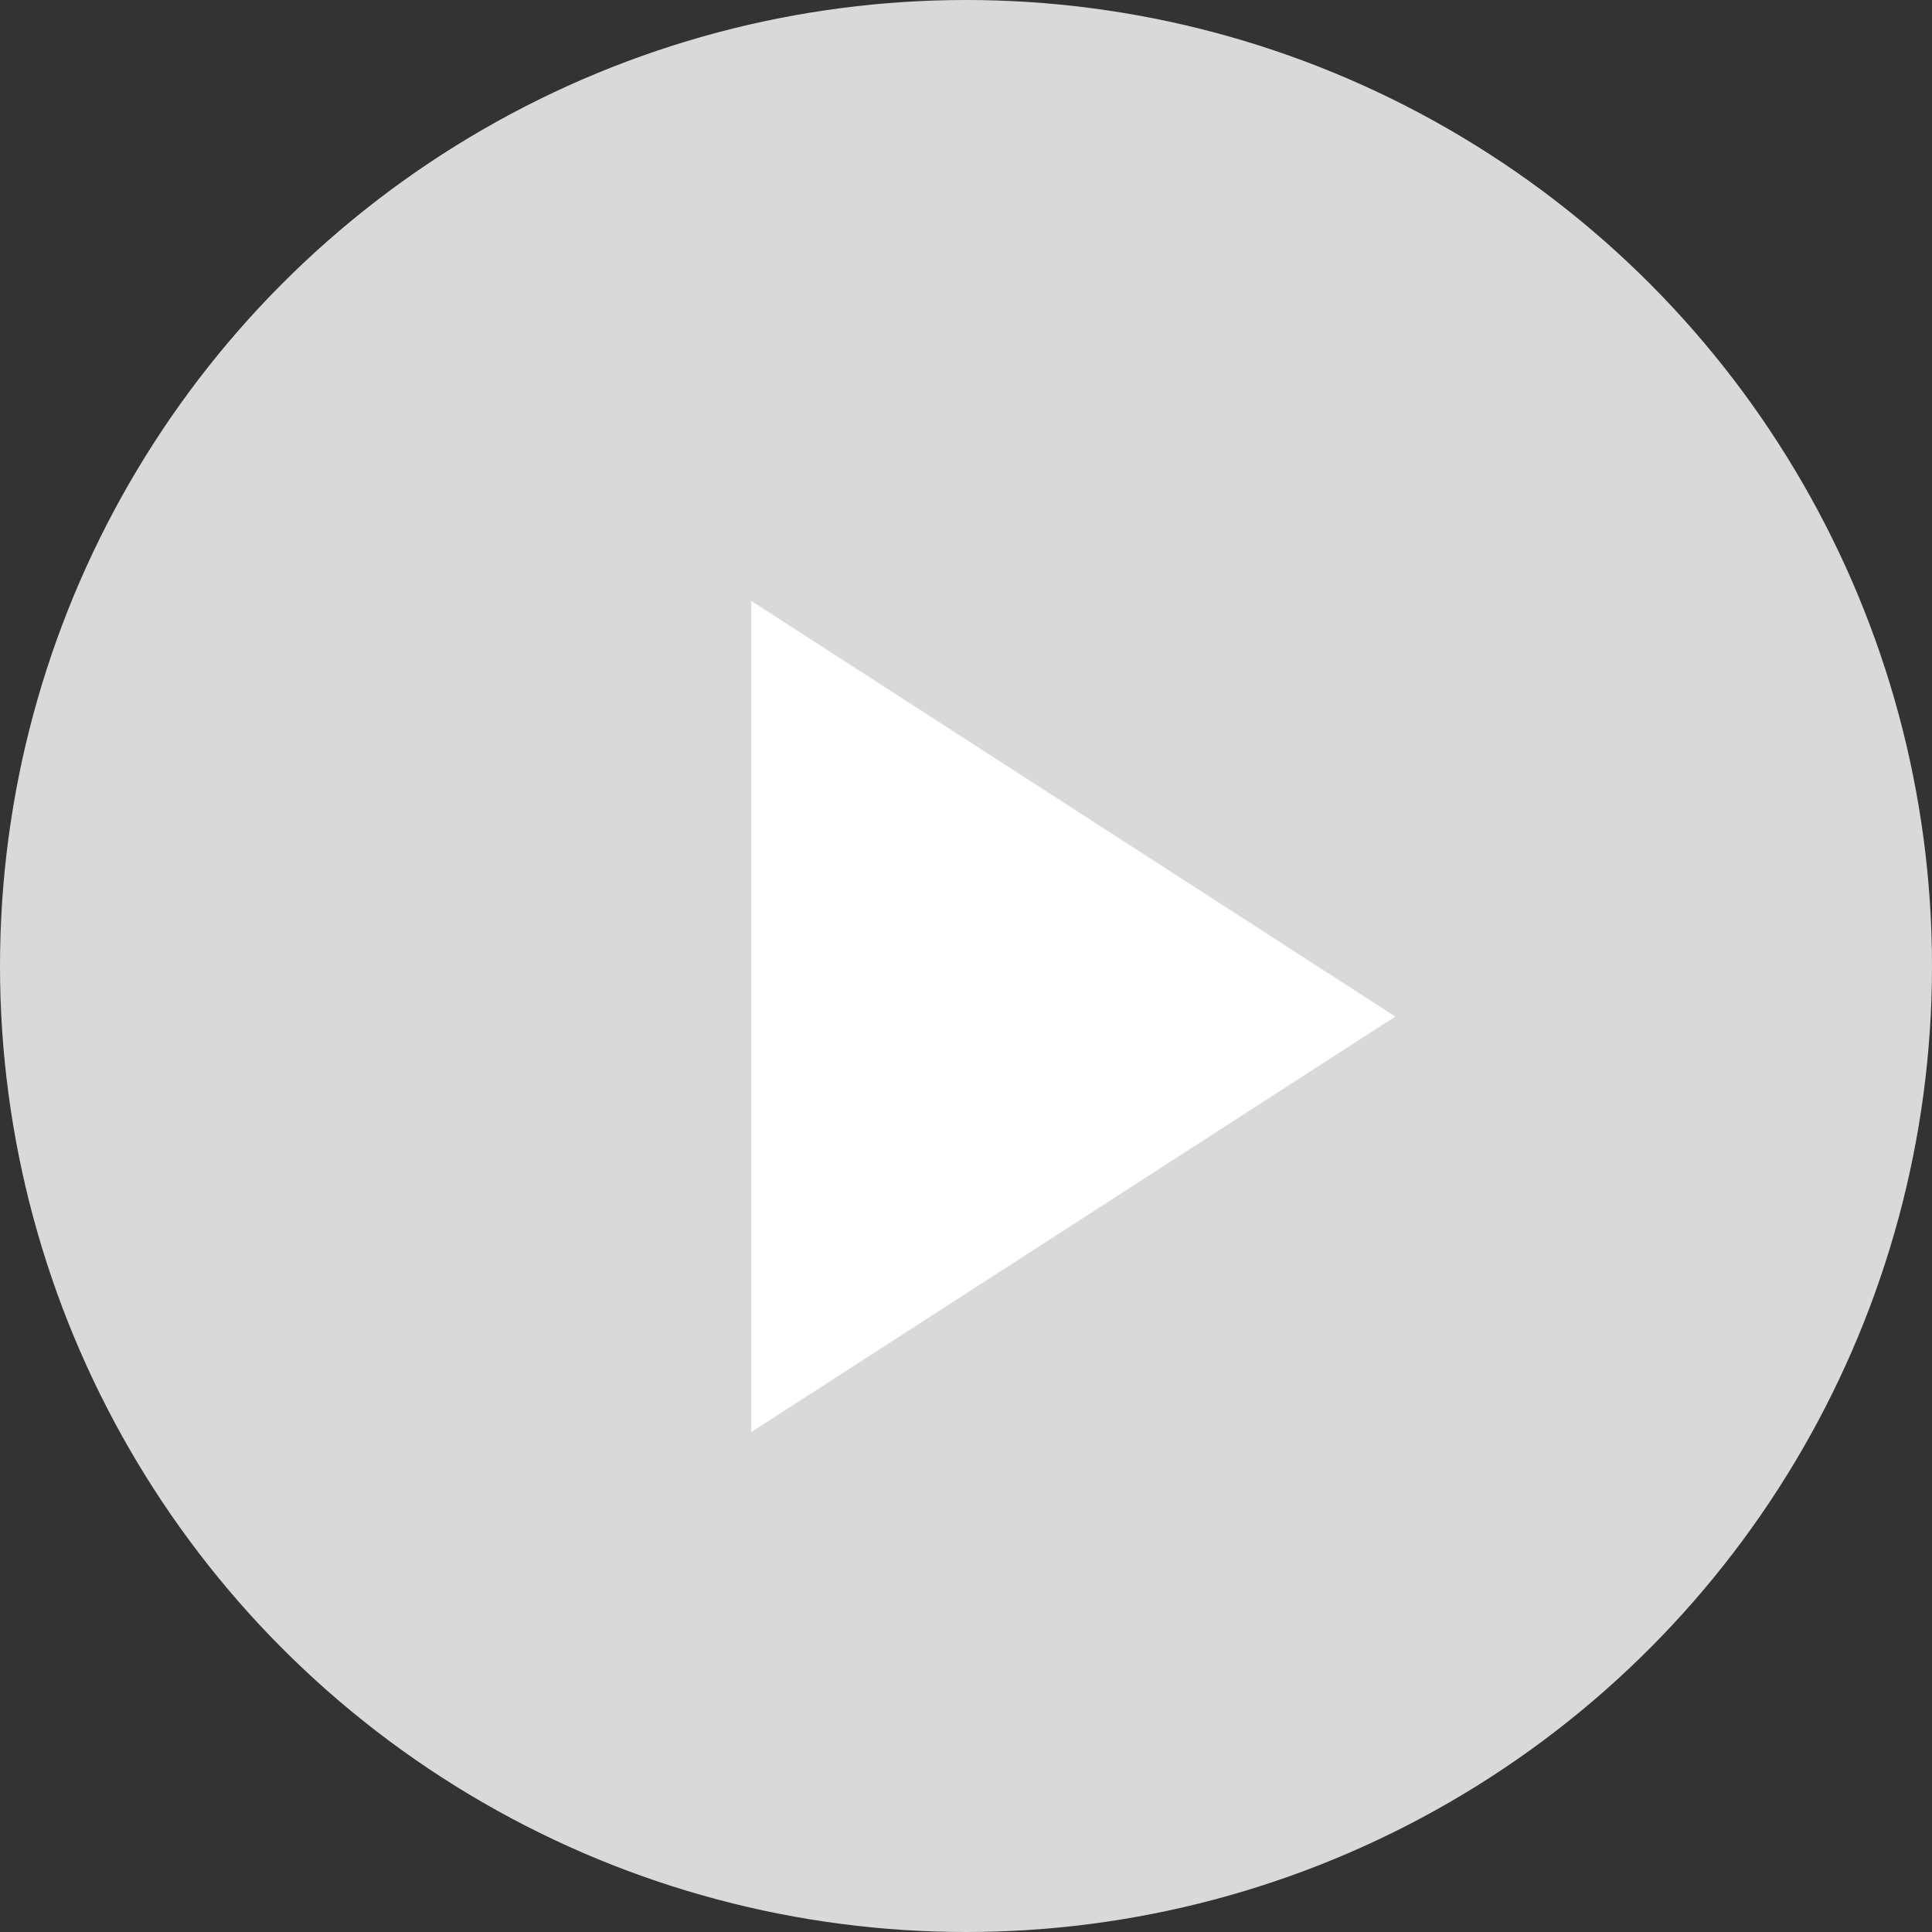 <svg xmlns="http://www.w3.org/2000/svg" fill="none" viewBox="0 0 18 18" height="18" width="18">
<rect x="0" y="0" width="18" height="18" fill="#333333" stroke="none"/>
<circle fill="#D9D9D9" r="9" cy="9" cx="9"></circle>
<path fill="white" d="M13 9.471L7 13.342L7 5.599L13 9.471Z"></path>
</svg>
